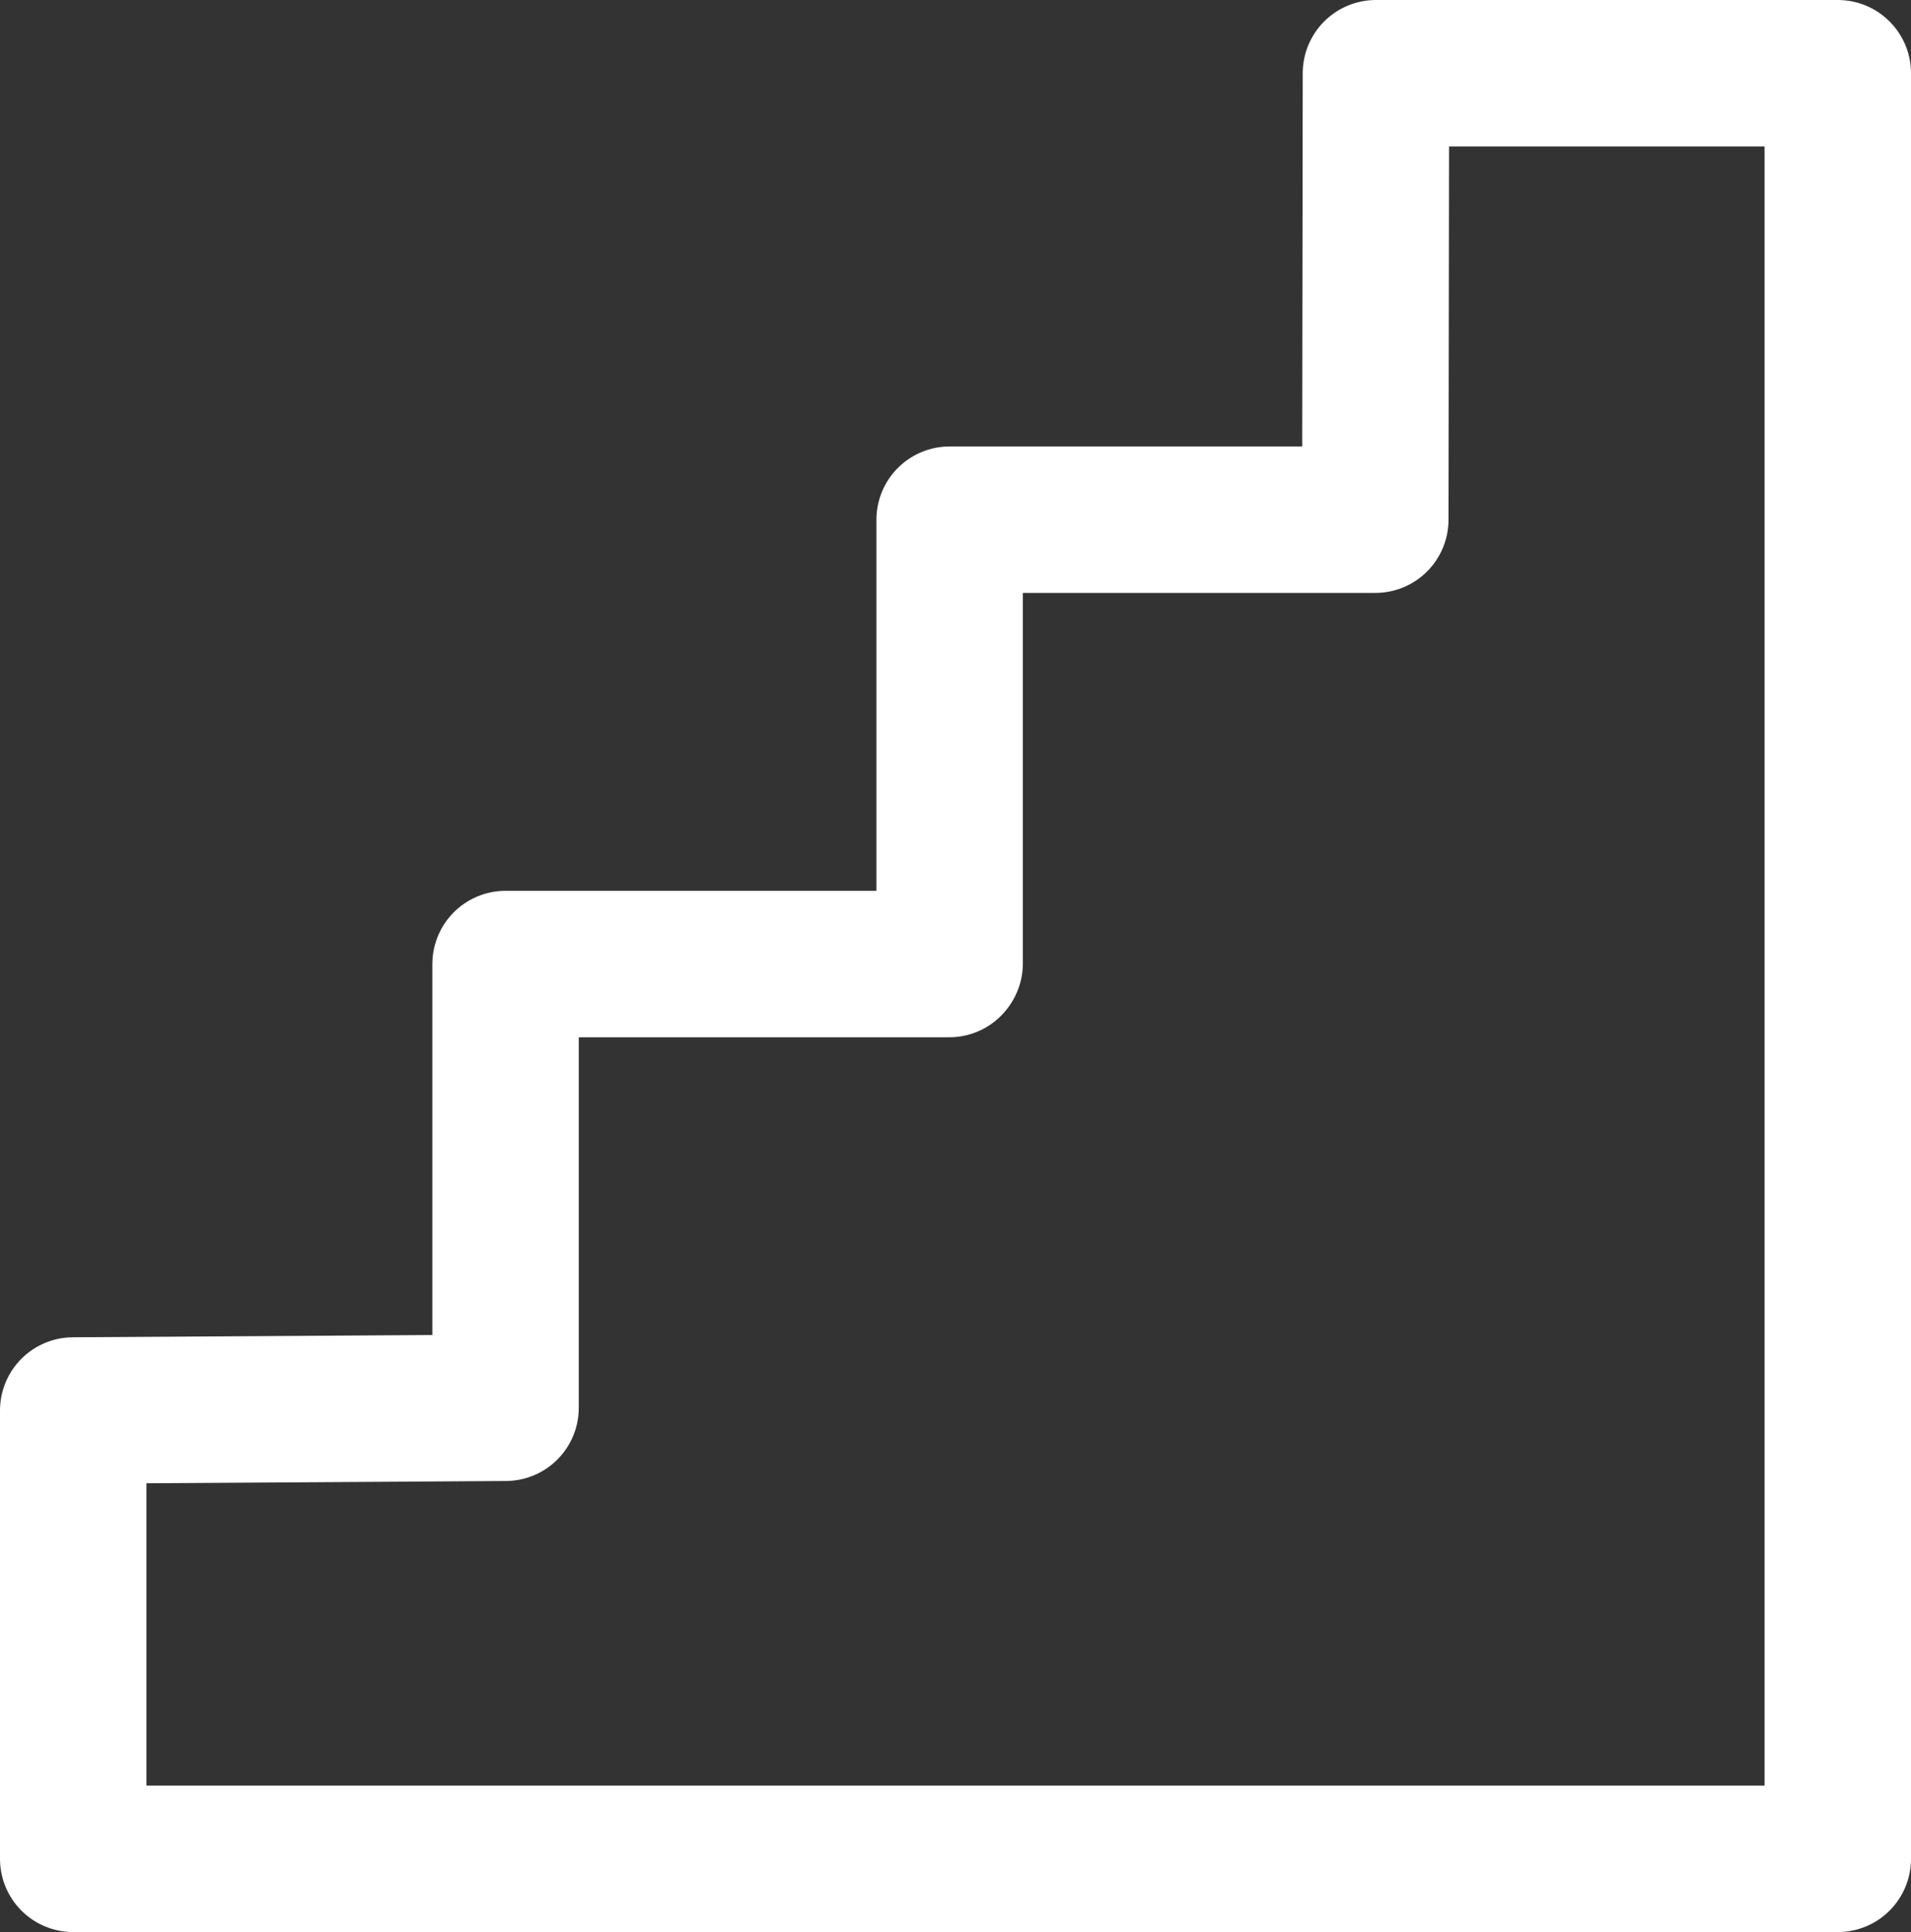 <?xml version="1.0" encoding="UTF-8"?>
<svg id="Ebene_1" xmlns="http://www.w3.org/2000/svg" version="1.1" viewBox="0 0 91.36 92.35">
  <rect x="0" y="0" width="91.36" height="92.35" fill="#333333" stroke="none"/>
  <!-- Generator: Adobe Illustrator 29.6.1, SVG Export Plug-In . SVG Version: 2.1.1 Build 9)  -->
  <defs>
    <style>
      .st0 {
        fill: none;
        stroke: #fff;
        stroke-linecap: round;
        stroke-linejoin: round;
        stroke-width: 7px;
      }
    </style>
  </defs>
  <path id="scale-up" class="st0" d="M45.4,46.05v-21.21h20.35l.03-21.34h22.08v85.35H3.5v-21.43l20.67-.13v-21.21h21.21"/>
</svg>